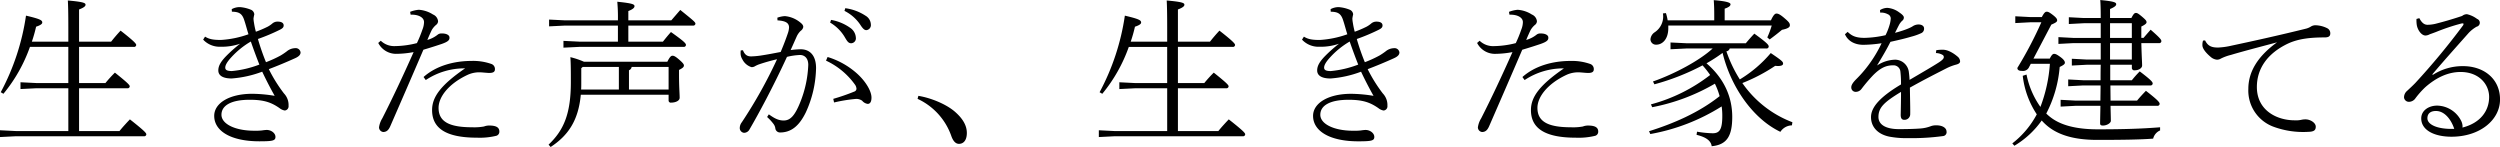 <svg xmlns="http://www.w3.org/2000/svg" width="823.402" height="48.407"><path d="M223.193 878.79H211.18a47.326 47.326 0 0 0 1.4-4.94c1.144-.364 2.028-.832 2.028-1.352 0-.728-.468-1.144-5.356-2.288a76.635 76.635 0 0 1-8.32 25.221l.884.52a50.947 50.947 0 0 0 8.736-15.445h12.637v11.909h-10.553l-5.2-.26v2.236l5.2-.26h10.557v14.092h-17.317l-5.2-.26v2.237l5.2-.26h42.173a.7.7 0 0 0 .832-.624c0-.364-.312-.936-5.408-4.94-1.04 1.092-2.392 2.548-3.432 3.848h-13.312v-14.093h15.86a.7.7 0 0 0 .832-.624c0-.364-.312-.884-4.888-4.525a43.5 43.5 0 0 0-3.12 3.433h-8.684v-11.909h17.992a.7.7 0 0 0 .832-.624c0-.364-.416-1.04-5.148-4.732a56.589 56.589 0 0 0-3.12 3.64h-10.556v-10.608c1.768-.676 2.132-1.144 2.132-1.56 0-.572-.624-.936-5.824-1.4.1 1.872.156 4.264.156 9v4.576zm53.871-9.88c2.34.052 3.38.572 4.108 2.912.469 1.4.781 2.7 1.353 4.524a32.559 32.559 0 0 1-9.049 1.872c-2.444 0-3.848-.208-5.252-1.092l-.624.988a7.389 7.389 0 0 0 5.668 2.34 18.642 18.642 0 0 0 6.5-.988 45.917 45.917 0 0 0-4.784 4.264c-1.508 1.612-2.392 2.964-2.392 4.524 0 1.768 1.612 2.653 4.42 2.653a35.839 35.839 0 0 0 10.037-2.237c1.456 3.069 2.6 5.253 4.108 7.957a47.2 47.2 0 0 0-7.384-.676c-7.541 0-12.533 3.068-12.533 7.28 0 4.94 5.408 8.372 14.873 8.372 4.42 0 5.3-.208 5.3-1.456 0-1.2-1.352-2.288-2.912-2.288a12.49 12.49 0 0 0-1.456.156 19.289 19.289 0 0 1-2.652.1c-6.293 0-10.765-2.236-10.765-5.252 0-3.12 3.276-4.94 9.309-4.94 4.628 0 7.072.832 9.828 2.756a3.772 3.772 0 0 0 1.716.78 1.393 1.393 0 0 0 1.248-1.56 5.52 5.52 0 0 0-1.508-4.056 48.114 48.114 0 0 1-4.992-8.009 151.023 151.023 0 0 0 8.632-3.588c1.4-.624 1.82-1.248 1.82-1.924a1.591 1.591 0 0 0-1.716-1.4 4.5 4.5 0 0 0-2.808 1.04 20.936 20.936 0 0 1-2.08 1.4 38.64 38.64 0 0 1-4.784 2.184 73.474 73.474 0 0 1-2.652-7.644 63.115 63.115 0 0 0 7.176-3.016c1.04-.52 1.3-.884 1.3-1.456 0-.676-.52-1.248-1.976-1.248a2.583 2.583 0 0 0-1.82.676 8.975 8.975 0 0 1-1.456.988 34.877 34.877 0 0 1-3.9 1.664 25.653 25.653 0 0 1-.624-2.964 8.823 8.823 0 0 1-.156-1.4 12.629 12.629 0 0 1 .26-1.352 1.788 1.788 0 0 0-1.2-1.56 11.787 11.787 0 0 0-3.537-.832 5.493 5.493 0 0 0-2.7.676zm6.241 9.828a180.59 180.59 0 0 0 2.808 7.592 33.777 33.777 0 0 1-9.049 2.132c-1.612 0-2.184-.364-2.184-1.144 0-.832.676-1.976 2.08-3.484a27.246 27.246 0 0 1 6.345-5.096zm52.623-8.84c2.548-.1 4.42.884 4.42 2.444a6.874 6.874 0 0 1-.52 2.444 41.218 41.218 0 0 1-1.82 4.472 30.469 30.469 0 0 1-7.228.988 6.347 6.347 0 0 1-4.68-1.768l-.832.728a6.587 6.587 0 0 0 5.772 3.588 32.27 32.27 0 0 0 5.876-.572c-3.484 7.852-6.968 15.237-10.3 21.789a7.616 7.616 0 0 0-1.092 3.016 1.566 1.566 0 0 0 1.352 1.508c1.092 0 1.768-.572 2.34-1.872 3.172-7.28 6.916-15.86 10.92-25.221 2.809-.832 4.525-1.4 6.085-1.924 2.028-.728 2.6-1.248 2.5-2.184-.052-.78-1.144-1.3-2.6-1.248a1.85 1.85 0 0 0-1.3.416 9.79 9.79 0 0 1-3.381 1.716 61.528 61.528 0 0 1 1.457-3.276 6.571 6.571 0 0 1 1.4-1.664 1.594 1.594 0 0 0 .676-1.2 2.685 2.685 0 0 0-1.664-2.236 9.878 9.878 0 0 0-4.681-1.56 10.146 10.146 0 0 0-2.86.676zm4.992 21.529a22.937 22.937 0 0 1 12.949-3.849c-8.008 5.513-10.869 9.413-10.869 13.729 0 5.772 4.212 9.1 14.768 9.1a22.867 22.867 0 0 0 6.4-.624 1.388 1.388 0 0 0 .988-1.4c0-1.144-.728-1.976-3.328-1.976a4.588 4.588 0 0 0-1.716.312 17.96 17.96 0 0 1-3.9.26c-7.436 0-11.076-1.768-11.076-6.4 0-3.536 3.224-7.9 9.568-10.869a9.228 9.228 0 0 1 3.952-.832c.78 0 2.392.208 3.172.208 1.3 0 1.872-.364 1.872-1.2a1.751 1.751 0 0 0-1.2-1.768 18.075 18.075 0 0 0-6.552-.988c-5.72 0-11.648 1.612-15.757 5.3zm52.1-6.033a26.728 26.728 0 0 0-4.472-1.508c.156 2.184.156 4.888.156 8.269 0 10.452-2.392 15.86-7.332 20.54l.676.78c5.72-3.744 9.152-8.684 9.932-17.212h28.92v1.82a.707.707 0 0 0 .832.78c1.3 0 2.808-.52 2.808-1.612 0-1.456-.208-3.432-.208-7.593V888.1c1.2-.624 1.612-.936 1.612-1.508 0-.416-.52-.988-1.664-1.976-1.092-.936-1.612-1.2-2.08-1.2-.416 0-.832.208-1.716 1.976h-27.46zm27.88 1.716v7.437h-13.055V888.2a1.364 1.364 0 0 0 .884-1.092H420.9zm-16.38 0v7.437h-12.432c.052-.728.052-1.456.052-2.236v-4.785l.468-.416h11.909zm3.12-15.34v-3.07c1.716-.676 2.028-1.2 2.028-1.612 0-.572-.52-.936-5.668-1.456a57.827 57.827 0 0 1 .208 5.98v.156h-17.372l-5.3-.26v2.236l5.3-.26h17.369v5.3h-12.637l-5.3-.26v2.236l5.3-.26h34.217a.7.7 0 0 0 .832-.624c0-.52-.624-1.2-4.94-4.264-.936 1.04-1.612 1.872-2.652 3.172h-11.388v-5.3h21.268a.7.7 0 0 0 .832-.624c0-.52-.884-1.2-4.992-4.524l-2.964 3.432h-14.144zm66.456.728a13.67 13.67 0 0 1 4.628 4.472c.936 1.56 1.3 2.34 2.34 2.34a1.625 1.625 0 0 0 1.508-1.872 4.167 4.167 0 0 0-1.664-3.068 15.486 15.486 0 0 0-6.5-2.756zm4.732-3.848a13.585 13.585 0 0 1 5.148 4.472c.988 1.56 1.508 1.872 2.08 1.872a1.673 1.673 0 0 0 1.456-1.924 3.455 3.455 0 0 0-1.716-2.808 16 16 0 0 0-6.708-2.5zm-3.432 30.161a51.33 51.33 0 0 1 6.916-1.144 3.293 3.293 0 0 1 2.34.572 2.868 2.868 0 0 0 1.82 1.04c.78 0 1.248-.676 1.248-2.08 0-2.132-1.872-5.252-4.576-7.749a25.8 25.8 0 0 0-9.88-5.616l-.52 1.2a24.41 24.41 0 0 1 9.464 7.8 2.6 2.6 0 0 1 .572 1.508 1.046 1.046 0 0 1-.728.884 67.487 67.487 0 0 1-6.916 2.392zm-22.052 4.789a15.347 15.347 0 0 1 2.028 2.184 3.136 3.136 0 0 1 .676 1.508 1.535 1.535 0 0 0 1.56 1.4c3.64 0 6.293-2.132 8.477-6.6a36.322 36.322 0 0 0 3.38-14.613c0-4.368-2.236-6.188-5.044-6.188a29.039 29.039 0 0 0-3.329.26c.832-1.82 1.352-3.016 1.976-4.42a6.062 6.062 0 0 1 1.353-1.924 1.969 1.969 0 0 0 .832-1.248c0-.572-.312-.988-1.2-1.664a9.222 9.222 0 0 0-4.837-1.924 8.452 8.452 0 0 0-2.5.52l.052.884c2.652.156 3.8.832 3.8 2.34a6.665 6.665 0 0 1-.312 1.664c-.572 1.716-1.3 3.692-2.444 6.4-2.132.416-4.576.884-6.708 1.2a27.122 27.122 0 0 1-3.016.26c-1.248 0-2.08-.468-2.7-2.028l-.728.052a6.012 6.012 0 0 0-.052.884 3.71 3.71 0 0 0 .572 2.028 5.022 5.022 0 0 0 3.016 2.6 2.11 2.11 0 0 0 .988-.208 8.965 8.965 0 0 1 1.4-.676 61.218 61.218 0 0 1 6.032-1.716 154.323 154.323 0 0 1-11.6 20.749 3.157 3.157 0 0 0-.676 1.768 1.584 1.584 0 0 0 1.4 1.716 2.071 2.071 0 0 0 1.82-1.144c2.912-4.992 7.7-13.832 12.324-23.869a21.715 21.715 0 0 1 4.317-.624c1.2 0 2.7.78 2.7 3.276a36.5 36.5 0 0 1-2.7 12.429c-1.717 4.212-3.173 5.876-5.409 5.876-2.08 0-3.588-1.144-4.888-2.028zm49.556-5.98a21.18 21.18 0 0 1 11.128 12.272c.572 1.612 1.4 2.548 2.5 2.548 1.56 0 2.6-1.248 2.6-3.588 0-2.5-1.4-4.784-3.9-6.968-2.86-2.5-7.9-4.576-12.064-5.252zm82.213-18.825H573.1a47.326 47.326 0 0 0 1.4-4.94c1.144-.364 2.028-.832 2.028-1.352 0-.728-.468-1.144-5.356-2.288a76.635 76.635 0 0 1-8.32 25.221l.884.52a50.947 50.947 0 0 0 8.736-15.445h12.637v11.909h-10.553l-5.2-.26v2.236l5.2-.26h10.557v14.092H567.8l-5.2-.26v2.232l5.2-.26h42.173a.7.7 0 0 0 .832-.624c0-.364-.312-.936-5.408-4.94-1.04 1.092-2.392 2.548-3.432 3.848h-13.316v-14.093h15.86a.7.7 0 0 0 .832-.624c0-.364-.312-.884-4.888-4.525a43.5 43.5 0 0 0-3.12 3.433h-8.684v-11.909h17.992a.7.7 0 0 0 .832-.624c0-.364-.416-1.04-5.148-4.732a56.589 56.589 0 0 0-3.12 3.64h-10.556v-10.608c1.768-.676 2.132-1.144 2.132-1.56 0-.572-.624-.936-5.824-1.4.1 1.872.156 4.264.156 9v4.576zm53.871-9.88c2.34.052 3.38.572 4.108 2.912.468 1.4.78 2.7 1.352 4.524a32.547 32.547 0 0 1-9.048 1.872c-2.444 0-3.848-.208-5.252-1.092l-.624.988a7.389 7.389 0 0 0 5.668 2.34 18.642 18.642 0 0 0 6.5-.988 45.917 45.917 0 0 0-4.784 4.264c-1.508 1.612-2.392 2.964-2.392 4.524 0 1.768 1.612 2.653 4.42 2.653a35.846 35.846 0 0 0 10.037-2.237c1.456 3.069 2.6 5.253 4.108 7.957a47.2 47.2 0 0 0-7.384-.676c-7.541 0-12.533 3.068-12.533 7.28 0 4.94 5.408 8.372 14.873 8.372 4.42 0 5.3-.208 5.3-1.456 0-1.2-1.352-2.288-2.912-2.288a12.49 12.49 0 0 0-1.456.156 19.289 19.289 0 0 1-2.652.1c-6.293 0-10.765-2.236-10.765-5.252 0-3.12 3.276-4.94 9.309-4.94 4.628 0 7.072.832 9.828 2.756a3.772 3.772 0 0 0 1.716.78 1.393 1.393 0 0 0 1.248-1.56 5.52 5.52 0 0 0-1.508-4.056 48.114 48.114 0 0 1-4.992-8.009 151.023 151.023 0 0 0 8.632-3.588c1.4-.624 1.82-1.248 1.82-1.924a1.591 1.591 0 0 0-1.716-1.4 4.5 4.5 0 0 0-2.808 1.04 20.936 20.936 0 0 1-2.08 1.4 38.64 38.64 0 0 1-4.784 2.184 73.474 73.474 0 0 1-2.652-7.644 63.115 63.115 0 0 0 7.176-3.016c1.04-.52 1.3-.884 1.3-1.456 0-.676-.52-1.248-1.976-1.248a2.583 2.583 0 0 0-1.82.676 8.975 8.975 0 0 1-1.456.988 34.877 34.877 0 0 1-3.9 1.664 25.653 25.653 0 0 1-.624-2.964 8.823 8.823 0 0 1-.156-1.4 12.629 12.629 0 0 1 .26-1.352 1.788 1.788 0 0 0-1.2-1.56 11.794 11.794 0 0 0-3.537-.832 5.493 5.493 0 0 0-2.7.676zm6.241 9.828a180.59 180.59 0 0 0 2.808 7.592 33.785 33.785 0 0 1-9.049 2.132c-1.612 0-2.184-.364-2.184-1.144 0-.832.676-1.976 2.08-3.484a27.246 27.246 0 0 1 6.345-5.101zm52.623-8.84c2.548-.1 4.42.884 4.42 2.444a6.874 6.874 0 0 1-.52 2.444 41.218 41.218 0 0 1-1.82 4.472 30.469 30.469 0 0 1-7.228.988 6.347 6.347 0 0 1-4.68-1.768l-.832.728a6.587 6.587 0 0 0 5.772 3.588 32.27 32.27 0 0 0 5.876-.572c-3.484 7.852-6.968 15.237-10.3 21.789a7.616 7.616 0 0 0-1.092 3.016 1.566 1.566 0 0 0 1.352 1.508c1.092 0 1.768-.572 2.34-1.872 3.172-7.28 6.916-15.86 10.92-25.221 2.808-.832 4.525-1.4 6.085-1.924 2.028-.728 2.6-1.248 2.5-2.184-.052-.78-1.144-1.3-2.6-1.248a1.85 1.85 0 0 0-1.3.416 9.8 9.8 0 0 1-3.381 1.716 61.636 61.636 0 0 1 1.456-3.276 6.593 6.593 0 0 1 1.4-1.664 1.594 1.594 0 0 0 .676-1.2 2.685 2.685 0 0 0-1.664-2.236 9.878 9.878 0 0 0-4.681-1.56 10.146 10.146 0 0 0-2.86.676zm4.992 21.529a22.937 22.937 0 0 1 12.949-3.849c-8.008 5.513-10.869 9.413-10.869 13.729 0 5.772 4.213 9.1 14.769 9.1a22.867 22.867 0 0 0 6.4-.624 1.388 1.388 0 0 0 .988-1.4c0-1.144-.728-1.976-3.328-1.976a4.588 4.588 0 0 0-1.716.312 17.96 17.96 0 0 1-3.9.26c-7.436 0-11.076-1.768-11.076-6.4 0-3.536 3.224-7.9 9.568-10.869a9.228 9.228 0 0 1 3.952-.832c.78 0 2.392.208 3.172.208 1.3 0 1.872-.364 1.872-1.2a1.751 1.751 0 0 0-1.2-1.768 18.075 18.075 0 0 0-6.552-.988c-5.72 0-11.648 1.612-15.757 5.3zm88.193 13.884a35.25 35.25 0 0 1-16.484-12.9 56.253 56.253 0 0 0 10.816-5.669c1.976.208 2.6-.208 2.6-.728 0-.624-.364-.988-4.056-3.484a41.344 41.344 0 0 1-10.192 8.685 43.277 43.277 0 0 1-4.42-9.257 1.275 1.275 0 0 0 1.092-.936H782.4a.7.7 0 0 0 .832-.624c0-.52-.364-1.092-4.732-4.264a57.848 57.848 0 0 0-2.808 3.172h-19.5l-5.3-.26v2.236l5.3-.26h8.58c-4.264 3.952-12.636 8.424-19.656 10.869l.468.936a76.656 76.656 0 0 0 15.86-6.241 30.5 30.5 0 0 1 2.5 3.172 54.873 54.873 0 0 1-19.5 9.673l.416.936a65.26 65.26 0 0 0 20.644-7.748 22.968 22.968 0 0 1 1.561 4.108c-6.969 5.512-15.289 9.048-23.245 11.544l.416.936a65.747 65.747 0 0 0 23.5-9.1 21.667 21.667 0 0 1 .208 3.172c0 4.472-.936 5.668-3.173 5.668a33.756 33.756 0 0 1-5.148-.52l-.156 1.04c3.224.78 4.732 1.976 4.992 3.744 5.1-.468 6.761-3.484 6.761-9.672 0-6.5-2.652-12.636-8.477-17.629a51.353 51.353 0 0 0 5.3-3.432c2.652 11.025 9.88 21.633 19.032 26a4.657 4.657 0 0 1 3.8-2.132zm-41.081-33.546a16.269 16.269 0 0 0-.572-2.392l-.988.1a6.214 6.214 0 0 1-2.756 6.24 3.073 3.073 0 0 0-1.352 2.288 1.8 1.8 0 0 0 1.924 1.768c1.976 0 3.952-1.768 3.952-5.46v-.832h34.061a27.153 27.153 0 0 1-1.456 3.9l.78.676a79.995 79.995 0 0 0 4.056-3.172c2.028-.416 2.6-.884 2.6-1.508s-.26-1.04-1.664-2.236c-1.664-1.456-2.288-1.612-2.756-1.612-.416 0-.936.312-1.82 2.236h-15.236v-3.848c1.664-.572 1.924-1.04 1.924-1.456 0-.52-1.2-.988-5.513-1.352.1 1.716.156 2.548.156 5.2v1.456h-15.34zm88.348 10.764a4.614 4.614 0 0 1 2.132.572.806.806 0 0 1 .468.78c0 .468-.468.988-1.768 1.82-2.028 1.3-4.992 3.016-9.516 5.669a24.393 24.393 0 0 0-.208-2.393 4.619 4.619 0 0 0-4.473-4.264 11.308 11.308 0 0 0-6.032 1.924c1.872-3.12 3.172-5.3 4.42-7.8 3.276-.728 4.785-1.092 6.917-1.716a18.857 18.857 0 0 0 3.224-1.144 1.558 1.558 0 0 0 .936-1.56c0-.676-.572-1.248-1.716-1.3a3.569 3.569 0 0 0-1.924.52c-.416.312-2.028 1.2-5.929 2.236.52-1.04 1.04-2.08 1.4-2.756a5.794 5.794 0 0 1 .937-1.2 1.29 1.29 0 0 0 .572-1.092c0-.572-.728-1.144-1.561-1.716a7.427 7.427 0 0 0-3.848-1.456 4.689 4.689 0 0 0-2.444.728l.052.832a4.7 4.7 0 0 1 2.5.52 1.543 1.543 0 0 1 .988 1.4 9.422 9.422 0 0 1-.416 2.236 19.371 19.371 0 0 1-1.3 3.276 34.123 34.123 0 0 1-6.916.884c-2.912 0-4.212-.676-5.564-1.976l-.884.78c.936 2.184 3.12 3.484 6.084 3.484a42.5 42.5 0 0 0 5.98-.52 42.071 42.071 0 0 1-4.42 7.332 39.113 39.113 0 0 1-3.9 4.473c-1.3 1.3-1.664 2.08-1.664 2.7a1.434 1.434 0 0 0 1.456 1.508 2.36 2.36 0 0 0 1.924-.988 52.559 52.559 0 0 1 3.848-4.525c2.5-2.5 4.368-3.224 6.552-3.224a2.259 2.259 0 0 1 2.392 2.028 34.374 34.374 0 0 1 .208 4.265c-7.072 4.212-9.88 7.592-9.88 10.764 0 3.12 2.08 5.564 5.876 6.4a29.788 29.788 0 0 0 6.4.52 76.5 76.5 0 0 0 11.44-.676 1.3 1.3 0 0 0 1.144-1.612c-.052-1.04-1.3-1.976-3.484-1.924a4.7 4.7 0 0 0-1.768.312 11.9 11.9 0 0 1-3.38.728c-2.028.156-4.576.208-7.021.208-4.472 0-6.76-1.56-6.76-4 0-3.12 1.872-4.888 7.436-8.268 0 2.5-.052 4.888-.1 7.28-.052 1.3.261 1.924 1.2 1.924a1.868 1.868 0 0 0 1.924-1.716c.052-1.82-.052-4.68-.1-8.892 5.044-2.808 7.852-4.213 12.22-6.449a16.355 16.355 0 0 1 3.068-1.144c.78-.208 1.248-.52 1.248-1.092a2.208 2.208 0 0 0-.936-1.612 10.908 10.908 0 0 0-2.7-1.716 5.607 5.607 0 0 0-1.976-.468 14.279 14.279 0 0 0-2.236.156zm32.135 1.82 5.876-11.18c1.456-.624 1.924-.936 1.924-1.4s-.26-.884-1.456-1.82c-1.04-.78-1.456-1.04-1.976-1.04-.416 0-.832.26-1.612 1.768h-3.8l-4.94-.26v2.236l4.94-.26h3.64a128.138 128.138 0 0 1-7.9 15.028c0 .728.572.988 1.56.988a2.18 2.18 0 0 0 2.184-1.04l.676-1.3h6.292a49.232 49.232 0 0 1-3.12 14.2 27.81 27.81 0 0 1-4.576-10.661l-1.248.416a28.873 28.873 0 0 0 4.628 12.689 29.686 29.686 0 0 1-8.06 9.568l.676.78a29.33 29.33 0 0 0 9-8.32 17.87 17.87 0 0 0 1.4 1.4c3.484 3.12 8.736 4.992 16.849 4.992 8.476 0 14.4-.1 18.46-.416a3.971 3.971 0 0 1 2.288-2.7v-1.04c-5.876.468-11.856.676-20.54.676-7.333 0-12.377-1.456-15.653-4.056a13.634 13.634 0 0 1-1.3-1.144 40.248 40.248 0 0 0 4.42-15.341c1.2-.572 1.716-.936 1.716-1.4 0-.364-.208-.936-1.4-1.82-1.352-.988-1.716-1.092-2.184-1.092-.364 0-.78.312-1.4 1.56h-5.356zm25.221-13.364v-2.964c1.612-.676 2.028-1.144 2.028-1.56 0-.572-.468-.936-5.252-1.4.1 1.456.156 2.86.156 5.928h-5.616l-4.889-.26v2.236l4.889-.26h5.616v4.836h-9.048l-4.888-.26v2.236l4.888-.26h9.049v5.408h-4.628l-4.889-.26v2.236l4.889-.26h4.628c-.052 1.716-.052 3.38-.052 5.1h-5.772l-4.889-.26v2.236l4.889-.26h5.772c0 1.664-.052 3.328-.052 4.992h-8.217l-4.888-.26v2.236l4.888-.26h8.217c-.052 3.328-.1 4.94-.1 5.772 0 .52.26.728.936.728 1.3 0 2.6-.832 2.6-1.56 0-.884-.052-2.288-.1-4.94h15.34a.7.7 0 0 0 .832-.624c0-.468-.364-1.092-4.524-4.316-1.04 1.092-2.028 2.132-2.912 3.224h-8.736l-.052-4.992h13.1a.7.7 0 0 0 .832-.624c0-.468-.416-1.092-4.264-4a33.528 33.528 0 0 0-2.6 2.913h-7.124v-5.1h7.124v.988a.8.8 0 0 0 .988.832c1.3 0 2.392-.728 2.392-1.56 0-1.04-.156-3.172-.26-7.384h5.772a.7.7 0 0 0 .832-.624c0-.468-.26-.936-3.536-3.8-.728.832-1.508 1.716-2.34 2.7h-.728V873.8c1.3-.624 1.716-1.04 1.716-1.4 0-.416-.1-.676-1.508-1.872-1.248-1.04-1.56-1.2-1.976-1.2-.468 0-.78.26-1.508 1.664h-7.02zm7.176 13.676h-7.176v-5.408h7.176v5.408zm0-7.124h-7.176v-4.836h7.176v4.836zm23.451.884a4.6 4.6 0 0 0-.208 1.56c0 1.04 1.092 2.444 2.7 3.8a3.67 3.67 0 0 0 2.08.936 2.47 2.47 0 0 0 1.3-.364 15.462 15.462 0 0 1 3.276-1.2c3.8-1.144 9.412-2.6 15.237-4.16-6.345 4.576-9.465 9.672-9.465 15.341a12.686 12.686 0 0 0 8.477 12.532 28.241 28.241 0 0 0 11.284 1.612c1.924-.052 2.444-.572 2.444-1.716 0-1.248-1.768-2.392-3.38-2.392a5.8 5.8 0 0 0-1.4.156 8.083 8.083 0 0 1-2.184.156c-5.876 0-12.429-3.276-12.429-10.972 0-5.877 3.277-11.025 10.349-14.353 3.328-1.508 7.124-1.976 11.96-1.976 1.3 0 1.872-.364 1.872-1.352a1.843 1.843 0 0 0-.988-1.664 9.12 9.12 0 0 0-3.9-.988 2.83 2.83 0 0 0-1.4.364 5.793 5.793 0 0 1-1.612.728c-9.672 2.392-17.785 4.16-24.6 5.616a23.911 23.911 0 0 1-4.316.624c-2.288.052-3.536-.52-4.42-2.34zm75.506 11.128c4.31-5.044 7.49-8.58 12.01-13.676a11.246 11.246 0 0 1 2.6-2.028 1.329 1.329 0 0 0 .16-2.548 8.874 8.874 0 0 0-3.33-1.56 2.454 2.454 0 0 0-1.61.572c-3.28 1.092-5.78 1.82-8.84 2.6a11.837 11.837 0 0 1-2.55.312c-1.094 0-1.926-.676-2.706-2.184l-.936.26a9.58 9.58 0 0 0 .1 2.028c.312 1.768 1.612 3.432 2.86 3.432a3.1 3.1 0 0 0 1.408-.416c.26-.1.78-.26 2.13-.78a67.862 67.862 0 0 1 8.27-2.756c.52-.1.72-.052.72.156a.86.86 0 0 1-.2.52 231 231 0 0 1-15.6 18.825c-.832.884-1.872 1.82-2.808 2.7a2.833 2.833 0 0 0-.988 2.132 1.6 1.6 0 0 0 1.612 1.456 2.654 2.654 0 0 0 1.976-.936 28.294 28.294 0 0 1 3.38-3.848c3.9-3.433 7.8-5.045 11.652-5.045 6.13 0 9.41 4.109 9.41 8.217 0 4.576-2.86 8.58-8.79 10.088a2.619 2.619 0 0 0 0-.884 4.482 4.482 0 0 0-.31-1.092 9.035 9.035 0 0 0-8.01-5.252c-2.86 0-5.252 1.664-5.252 4.212 0 3.8 4.162 6.032 9.982 6.032 9.26 0 15.97-5.46 15.97-12.272 0-6.864-5.41-10.973-12.17-10.973a18.016 18.016 0 0 0-9.93 2.86zm7.23 17.941c-5.15.208-8.84-1.248-8.84-3.484 0-1.716 1.24-2.444 2.96-2.392 2.551.052 4.781 2.548 5.881 5.881z" transform="translate(-200.688 -865.062)" style="fill-rule:evenodd"/></svg>